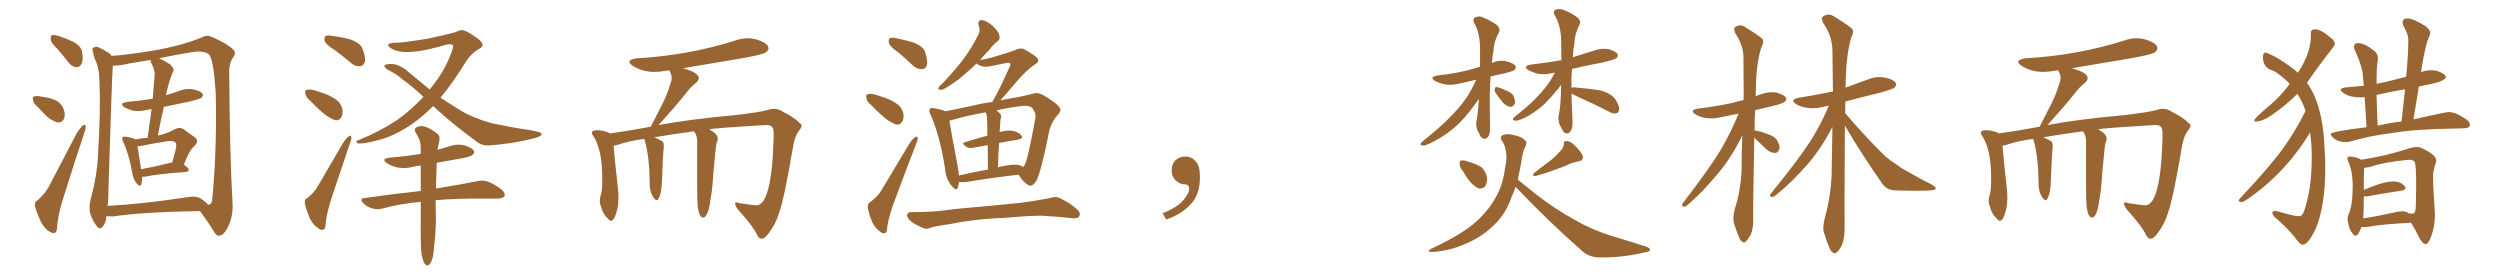 <svg xmlns="http://www.w3.org/2000/svg" xmlns:xlink="http://www.w3.org/1999/xlink" width="1350" height="150"><path fill="#996633" padding="10" d="M31.35 26.81L31.35 26.81Q27.54 23.14 27.39 21.39L27.39 21.39Q27.25 19.48 28.13 18.90L28.13 18.90Q29.15 18.75 31.49 19.34L31.49 19.34Q35.89 20.80 39.84 22.71L39.84 22.71Q43.65 24.90 44.24 27.54L44.24 27.54Q45.12 32.23 44.09 34.42L44.09 34.42Q42.92 36.33 41.46 36.33L41.46 36.33Q38.96 36.18 37.06 33.84L37.06 33.84Q34.13 30.03 31.35 26.81ZM20.51 57.86L20.51 57.86Q18.02 55.96 17.87 54.20L17.87 54.20Q17.29 52.29 18.31 52.15L18.31 52.15Q19.78 51.56 22.12 52.15L22.12 52.15Q23.58 52.44 24.90 52.59L24.90 52.59Q28.27 53.17 30.91 54.64L30.91 54.64Q33.69 56.40 34.72 59.91L34.72 59.91Q35.30 62.55 34.42 64.45L34.42 64.45Q33.11 66.50 30.91 66.06L30.91 66.06Q29.00 65.48 26.66 64.01L26.66 64.01Q24.46 62.26 20.51 57.86ZM20.21 108.25L20.21 108.25Q24.46 104.44 26.37 100.78L26.37 100.78Q33.54 87.16 41.60 71.63L41.60 71.63Q43.21 69.14 44.68 67.82L44.68 67.82Q46.14 66.80 46.29 68.26L46.29 68.26Q46.44 69.29 45.56 71.63L45.56 71.63Q40.43 87.01 35.01 104.30L35.01 104.30Q31.49 114.84 30.91 121.58L30.91 121.58Q30.76 125.54 29.74 125.68L29.74 125.68Q28.13 126.12 27.10 125.24L27.10 125.24Q24.32 123.93 22.12 119.82L22.12 119.82Q19.92 115.14 18.90 111.47L18.90 111.47Q18.46 108.84 20.21 108.25ZM57.42 116.75L57.42 116.75Q57.42 119.97 55.52 122.31L55.52 122.31Q53.76 124.37 52.29 122.17L52.29 122.17Q50.10 119.53 48.78 115.43L48.78 115.43Q47.75 111.62 49.22 106.64L49.22 106.64Q52.44 94.48 52.88 84.38L52.88 84.38Q54.35 59.91 53.76 45.85L53.76 45.85Q53.76 36.91 51.42 32.37L51.42 32.37Q50.68 30.47 50.24 28.27L50.24 28.27Q49.51 26.22 50.54 25.63L50.54 25.63Q52.29 24.90 53.76 25.78L53.76 25.78Q55.96 26.81 57.42 27.83L57.42 27.83Q59.62 28.86 60.21 30.18L60.21 30.18Q67.68 29.74 82.32 27.39L82.32 27.39Q98.58 24.61 109.28 20.07L109.28 20.07Q111.62 18.60 114.70 20.07L114.70 20.07Q123.05 23.73 126.12 26.95L126.12 26.95Q127.59 28.42 126.12 30.62L126.12 30.62Q123.63 34.13 123.78 39.11L123.78 39.11Q124.07 84.52 125.54 108.84L125.54 108.84Q126.12 116.16 123.34 122.02L123.34 122.02Q121.00 127.15 118.36 127.29L118.36 127.29Q116.75 127.44 115.28 124.66L115.28 124.66Q112.06 119.38 107.96 113.96L107.96 113.96Q76.17 114.55 61.08 116.89L61.08 116.89Q59.18 116.89 57.42 116.75ZM108.69 107.37L108.69 107.37Q111.18 109.13 112.21 110.45L112.21 110.45Q113.96 110.74 114.55 108.40L114.55 108.40Q115.14 102.83 116.02 89.06L116.02 89.06Q117.04 66.50 116.46 49.66L116.46 49.66Q115.28 32.08 112.94 29.44L112.94 29.44Q110.01 27.10 103.71 28.13L103.71 28.13Q94.78 29.59 85.84 31.49L85.84 31.49Q88.48 32.52 91.99 34.86L91.99 34.86Q94.19 37.06 93.60 38.38L93.60 38.38Q92.87 39.70 92.29 41.60L92.29 41.60Q91.55 43.65 90.67 46.88L90.67 46.88Q90.09 49.07 89.65 51.42L89.65 51.42Q93.60 50.24 97.27 48.93L97.27 48.93Q101.07 47.46 104.74 48.34L104.74 48.34Q108.40 49.22 109.42 50.68L109.42 50.68Q109.86 51.71 108.84 52.73L108.84 52.73Q107.96 53.47 102.54 54.79L102.54 54.79Q95.21 56.25 88.48 57.71L88.48 57.71Q86.72 65.19 85.25 73.24L85.25 73.24Q90.38 72.07 94.48 69.73L94.48 69.73Q96.97 68.41 99.32 69.87L99.32 69.87Q102.69 72.51 105.03 73.97L105.03 73.97Q107.96 76.03 104.74 79.10L104.74 79.10Q102.10 81.30 99.32 88.92L99.32 88.92Q101.95 90.82 101.95 91.70L101.95 91.70Q101.81 92.72 100.34 92.87L100.34 92.87Q85.40 93.90 78.66 95.36L78.66 95.36Q77.64 95.51 76.76 95.51L76.76 95.51Q76.76 98.14 76.32 99.61L76.32 99.61Q75.59 101.22 73.68 98.88L73.68 98.88Q71.92 96.83 71.48 93.60L71.48 93.60Q69.58 82.91 66.50 76.61L66.50 76.61Q65.63 74.71 66.21 74.12L66.21 74.12Q66.65 73.68 68.12 73.83L68.12 73.83Q71.78 74.41 73.24 75.29L73.24 75.29Q76.61 74.56 79.69 74.41L79.69 74.41Q80.86 66.06 81.88 58.89L81.88 58.89Q80.42 59.18 79.39 59.33L79.39 59.33Q75.59 60.35 71.92 59.77L71.92 59.77Q69.14 59.03 67.24 58.01L67.24 58.01Q64.01 55.66 68.55 55.08L68.55 55.08Q75.88 54.35 82.47 53.32L82.47 53.32Q83.06 46.58 83.50 40.28L83.50 40.28Q83.64 37.79 81.74 34.13L81.74 34.13Q81.15 32.96 81.30 32.37L81.30 32.37Q75.59 33.25 69.73 34.28L69.73 34.28Q64.16 35.60 60.94 35.45L60.94 35.45Q60.94 35.45 60.94 35.60L60.94 35.60Q60.50 39.55 58.59 101.22L58.59 101.22Q58.59 107.08 58.15 111.18L58.15 111.18Q77.20 110.16 101.07 106.49L101.07 106.49Q106.05 105.62 108.69 107.37ZM92.14 87.89L92.14 87.89L92.14 87.89Q92.43 87.74 93.02 87.74L93.02 87.74Q93.90 84.23 94.78 81.15L94.78 81.15Q95.51 77.78 94.92 77.20L94.92 77.20Q94.04 75.73 89.94 76.32L89.94 76.32Q84.08 77.20 76.90 78.66L76.90 78.66Q75.29 78.96 74.27 78.96L74.27 78.96Q74.71 82.18 76.17 91.41L76.17 91.41Q83.20 90.09 92.14 87.89ZM180.62 26.95L180.62 26.95Q175.93 24.02 175.34 22.12L175.34 22.12Q174.90 20.07 175.78 19.48L175.78 19.48Q176.66 18.90 179.30 19.34L179.30 19.34Q184.72 20.07 189.55 21.39L189.55 21.39Q194.68 23.44 195.70 26.22L195.70 26.22Q197.61 31.05 197.02 33.40L197.02 33.40Q196.29 35.60 194.53 35.74L194.53 35.74Q192.04 36.04 189.70 34.13L189.70 34.13Q185.01 30.18 180.62 26.95ZM167.58 54.49L167.58 54.49Q165.09 52.44 164.94 50.68L164.94 50.68Q164.50 48.78 165.38 48.63L165.38 48.63Q166.70 48.05 169.34 48.63L169.34 48.63Q171.09 49.22 173.00 49.80L173.00 49.80Q177.54 51.12 181.05 53.47L181.05 53.47Q183.84 55.22 184.86 58.74L184.86 58.74Q185.30 61.23 184.42 63.13L184.42 63.13Q183.11 65.33 180.91 64.89L180.91 64.89Q179.00 64.16 176.66 62.70L176.66 62.70Q173.29 60.35 167.58 54.49ZM165.97 106.93L165.97 106.93Q169.92 103.71 171.39 100.93L171.39 100.93Q177.98 89.79 185.16 77.34L185.16 77.34Q186.77 74.71 188.23 73.68L188.23 73.68Q189.55 72.66 189.70 74.12L189.70 74.12Q189.99 75 188.96 77.34L188.96 77.34Q184.57 90.38 179.59 105.32L179.59 105.32Q176.51 114.26 175.93 120.12L175.93 120.12Q175.78 123.78 174.76 123.93L174.76 123.93Q173.29 124.51 172.27 123.49L172.27 123.49Q169.63 122.17 167.43 118.21L167.43 118.21Q165.53 113.67 164.65 110.01L164.65 110.01Q164.21 107.52 165.97 106.93ZM233.94 57.28L233.94 57.28Q226.32 64.89 218.70 69.43L218.70 69.43Q211.67 73.68 205.08 75.44L205.08 75.44Q197.17 77.64 193.65 77.49L193.65 77.49Q192.63 77.34 192.48 76.76L192.48 76.76Q192.33 76.03 193.80 75.59L193.80 75.59Q205.37 70.90 214.75 64.60L214.75 64.60Q222.36 59.03 228.66 52.29L228.66 52.29Q222.66 46.58 217.38 42.92L217.38 42.92Q214.16 39.99 209.62 37.79L209.62 37.79Q207.42 36.47 207.57 35.45L207.57 35.45Q208.01 34.72 210.35 34.57L210.35 34.57Q215.19 34.13 220.90 39.11L220.90 39.11Q226.61 43.95 232.03 48.34L232.03 48.34Q232.76 47.31 233.64 46.29L233.64 46.29Q239.21 39.26 242.29 32.08L242.29 32.08Q245.36 24.90 244.48 24.32L244.48 24.32Q243.31 23.44 240.23 24.32L240.23 24.32Q225 28.86 216.94 27.98L216.94 27.98Q212.55 27.39 210.35 25.49L210.35 25.49Q209.47 24.76 209.62 24.17L209.62 24.17Q209.91 23.00 215.33 23.00L215.33 23.00Q218.70 22.85 230.71 20.95L230.71 20.95Q241.70 18.60 246.09 17.29L246.09 17.29Q248.00 16.26 249.46 16.26L249.46 16.26Q251.51 16.26 256.49 19.78L256.49 19.78Q260.60 22.41 260.60 24.32L260.60 24.32Q260.45 25.63 258.25 26.66L258.25 26.66Q254.44 29.00 251.81 32.96L251.81 32.96Q244.63 44.68 237.89 52.73L237.89 52.73Q243.16 56.25 248.44 59.47L248.44 59.47Q254.74 63.43 265.28 66.50L265.28 66.50Q269.82 67.38 277.29 68.85L277.29 68.85Q282.28 69.73 286.67 70.31L286.67 70.31Q292.24 71.48 292.38 72.07L292.38 72.07Q293.12 73.54 287.70 74.85L287.70 74.85Q277.44 77.49 264.55 78.52L264.55 78.52Q260.16 78.81 257.37 76.46L257.37 76.46Q245.51 67.82 236.13 59.33L236.13 59.33Q234.96 58.15 233.94 57.28ZM235.25 108.11L235.25 108.11L235.25 108.11Q235.25 114.40 235.40 117.48L235.40 117.48Q235.40 125.39 234.38 133.45L234.38 133.45Q234.08 138.28 233.20 140.48L233.20 140.48Q232.32 142.68 231.30 143.26L231.30 143.26Q230.27 143.55 229.39 142.53L229.39 142.53Q228.52 141.21 227.64 137.55L227.64 137.55Q227.05 132.57 227.20 117.92L227.20 117.92Q227.20 113.09 227.20 108.98L227.20 108.98Q216.06 110.01 206.25 112.65L206.25 112.65Q203.91 113.38 200.83 112.50L200.83 112.50Q198.05 111.62 196.14 109.72L196.14 109.72Q193.80 107.08 197.02 106.93L197.02 106.93Q213.13 104.59 227.20 103.13L227.20 103.13Q227.20 95.65 227.20 89.36L227.20 89.36Q224.85 89.65 222.95 90.09L222.95 90.09Q218.41 91.26 214.45 90.38L214.45 90.38Q211.23 89.65 209.03 88.18L209.03 88.18Q205.37 85.69 210.64 85.11L210.64 85.11Q219.58 84.38 227.20 83.06L227.20 83.06Q227.20 81.01 227.20 79.54L227.20 79.54Q227.05 75.88 225.59 73.54L225.59 73.54Q225 72.51 224.41 71.48L224.41 71.48Q223.39 69.87 224.71 68.85L224.71 68.85Q227.05 67.68 228.81 68.26L228.81 68.26Q231.15 68.55 235.69 71.78L235.69 71.78Q237.74 73.10 237.30 75.73L237.30 75.73Q236.87 77.64 236.43 79.98L236.43 79.98Q236.28 80.27 236.28 80.86L236.28 80.86Q239.21 79.98 242.29 79.10L242.29 79.10Q246.68 77.49 250.78 78.52L250.78 78.52Q254.88 79.69 255.91 81.45L255.91 81.45Q256.49 82.62 255.18 83.64L255.18 83.64Q254.15 84.67 248.29 85.69L248.29 85.69Q241.70 86.87 235.84 87.89L235.84 87.89Q235.55 95.65 235.40 101.81L235.40 101.81Q249.02 99.61 257.52 97.85L257.52 97.85Q260.45 97.12 263.23 98.00L263.23 98.00Q266.60 99.17 270.70 102.25L270.70 102.25Q273.19 104.30 272.31 106.05L272.31 106.05Q271.44 107.23 268.65 107.23L268.65 107.23Q266.16 107.23 263.09 107.23L263.09 107.23Q246.39 107.08 235.25 108.11ZM411.33 128.91L411.33 128.91L411.18 128.91Q409.86 128.91 408.84 126.86L408.84 126.86Q406.93 122.46 398.44 113.09L398.44 113.09Q396.97 111.04 396.97 110.01L396.97 110.01Q396.97 109.28 397.71 109.28L397.71 109.28Q398.29 109.28 399.32 109.72L399.32 109.72L406.79 110.74L408.40 110.89Q416.75 110.89 417.77 74.41L417.77 74.41L417.77 72.51Q417.77 69.43 417.04 68.70L417.04 68.70Q416.31 67.53 413.96 67.53L413.96 67.53L413.53 67.53Q383.64 69.29 383.06 69.87L383.06 69.87Q387.60 72.36 387.60 74.85L387.60 74.85L387.45 75.88Q386.72 77.49 386.43 80.71L386.43 80.71Q384.96 95.36 384.81 99.02L384.81 99.02Q384.52 103.42 383.64 107.81L383.64 107.81Q382.47 117.48 379.54 117.48L379.54 117.48Q377.64 117.48 376.76 111.62L376.76 111.62Q376.46 108.54 376.46 99.61L376.46 99.61L376.46 76.03Q376.46 73.24 374.85 71.04L374.85 71.04L374.85 70.90Q364.89 72.22 353.32 74.12L353.32 74.12Q356.69 75.59 358.01 76.61L358.01 76.61Q358.45 77.49 358.45 78.81L358.45 78.81L358.45 79.54Q358.01 82.76 357.42 98.73L357.42 98.73Q357.13 104.59 355.66 107.23L355.66 107.23Q355.22 108.11 354.64 108.11L354.64 108.11Q353.61 108.11 352.22 105.54Q350.83 102.98 350.83 99.32L350.83 99.32L350.83 98.58Q350.68 84.96 348.34 76.46L348.34 76.46L347.90 75Q339.40 76.17 334.42 77.93L334.42 77.93Q332.81 78.52 331.35 78.66L331.35 78.66Q331.79 84.67 333.69 101.81L333.69 101.81Q333.98 104.44 333.98 106.64L333.98 106.64Q333.98 110.01 333.40 112.65L333.40 112.65Q331.93 119.24 329.88 119.24L329.88 119.24Q329.15 119.24 328.27 118.07L328.27 118.07Q325.63 115.72 324.61 111.77L324.61 111.77Q323.88 110.16 323.88 108.40L323.88 108.40Q323.88 107.37 324.17 106.20L324.17 106.20Q325.20 103.27 325.20 98.58L325.20 98.58L325.20 95.80Q325.20 80.27 320.07 72.95L320.07 72.95Q319.63 72.36 319.63 71.78L319.63 71.78Q319.63 70.31 322.41 70.31L322.41 70.31Q324.76 70.31 327.98 71.34L327.98 71.34Q328.71 71.48 329.30 72.07L329.30 72.07Q339.84 70.61 351.42 68.41L351.42 68.41L357.86 55.81Q360.21 51.12 361.96 45.41L361.96 45.41Q362.70 43.65 362.70 42.04L362.70 42.04Q362.70 40.58 362.11 39.48Q361.52 38.38 361.52 37.94L361.52 37.94L359.33 38.23Q356.25 38.82 353.32 38.82L353.32 38.82Q346.88 38.82 341.75 35.60L341.75 35.60Q339.84 34.28 339.84 33.40L339.84 33.40Q339.84 32.08 343.80 31.49L343.80 31.49Q371.92 29.88 397.27 21.83L397.27 21.83Q400.49 20.65 403.86 20.65L403.86 20.65Q406.05 20.65 408.25 21.24L408.25 21.24Q414.99 23.29 414.99 26.07L414.99 26.07Q414.99 27.10 413.67 28.20Q412.35 29.30 402.25 31.20L402.25 31.20L368.41 36.91L368.99 36.91Q377.34 39.26 377.34 42.19L377.34 42.19Q377.34 43.51 375.73 44.82L375.73 44.82Q372.51 47.46 370.17 50.68L370.17 50.68Q364.89 57.28 355.66 67.53L355.66 67.53Q371.92 64.45 396.09 62.26L396.09 62.26Q409.57 60.79 414.84 59.33L414.84 59.33Q416.46 58.74 417.92 58.74L417.92 58.74Q420.56 58.74 423.05 60.50L423.05 60.50Q429.49 63.72 431.84 66.50L431.84 66.50Q432.86 66.94 432.86 67.82L432.86 67.82Q432.86 68.99 431.10 71.04L431.10 71.04Q429.20 73.83 428.32 78.81L428.32 78.81Q423.49 107.37 420.70 114.99L420.70 114.99Q418.95 120.85 415.28 125.68L415.28 125.68Q413.23 128.76 411.33 128.91ZM485.01 28.27L485.01 28.27Q480.62 25.20 480.03 23.29L480.03 23.29Q479.59 21.24 480.47 20.65L480.47 20.65Q481.35 20.07 483.98 20.65L483.98 20.65Q489.26 21.68 493.80 23.14L493.80 23.14Q498.49 25.20 499.51 27.98L499.51 27.98Q501.12 32.81 500.54 35.16L500.54 35.16Q499.80 37.21 498.05 37.35L498.05 37.35Q495.56 37.50 493.21 35.60L493.21 35.60Q488.96 31.49 485.01 28.27ZM470.51 56.84L470.51 56.84Q468.02 54.79 467.87 53.03L467.87 53.03Q467.43 51.12 468.31 50.98L468.31 50.98Q469.63 50.39 472.27 50.98L472.27 50.98Q474.02 51.56 475.93 52.15L475.93 52.15Q480.47 53.47 483.98 55.81L483.98 55.81Q486.77 57.57 487.79 61.08L487.79 61.08Q488.23 63.57 487.35 65.48L487.35 65.48Q486.04 67.68 483.84 67.24L483.84 67.24Q481.93 66.50 479.59 65.04L479.59 65.04Q476.22 62.70 470.51 56.84ZM469.92 109.13L469.92 109.13Q474.02 106.05 475.93 102.83L475.93 102.83Q482.96 90.97 491.02 77.64L491.02 77.64Q492.63 75.15 494.09 74.12L494.09 74.12Q495.41 73.24 495.56 74.71L495.56 74.71Q495.70 75.44 494.68 77.78L494.68 77.78Q489.40 91.41 483.69 106.79L483.69 106.79Q480.18 115.87 479.15 122.17L479.15 122.17Q479.00 125.68 477.98 125.83L477.98 125.83Q476.51 126.27 475.49 125.24L475.49 125.24Q473.00 123.78 471.09 120.12L471.09 120.12Q469.19 115.72 468.60 112.21L468.60 112.21Q468.46 109.72 469.92 109.13ZM517.82 98.29L517.82 98.29Q517.68 99.90 517.24 101.22L517.24 101.22Q516.50 103.56 513.87 100.34L513.87 100.34Q510.79 96.68 510.35 91.26L510.35 91.26Q507.57 73.24 502.59 62.11L502.59 62.11Q501.27 59.77 502.29 58.74L502.29 58.74Q502.73 58.01 504.49 58.45L504.49 58.45Q508.74 59.18 510.50 60.06L510.50 60.06Q517.53 58.74 525.59 56.98L525.59 56.98Q530.86 55.66 535.84 55.08L535.84 55.08Q536.13 54.35 536.72 53.47L536.72 53.47Q539.94 47.90 545.21 36.04L545.21 36.04Q545.95 34.57 545.36 34.13L545.36 34.13Q544.92 33.84 543.60 33.98L543.60 33.98Q533.50 36.18 532.03 36.04L532.03 36.04Q528.81 35.74 527.34 34.28L527.34 34.28Q524.71 36.91 522.36 38.82L522.36 38.82Q517.24 43.51 513.28 45.85L513.28 45.85Q509.62 48.49 508.15 48.49L508.15 48.49Q506.25 48.63 506.84 47.31L506.84 47.31Q507.28 46.29 508.74 45.26L508.74 45.26Q515.19 38.53 520.02 32.23L520.02 32.23Q524.85 25.78 528.37 18.60L528.37 18.60Q529.54 16.55 528.52 13.92L528.52 13.92Q527.64 10.84 530.27 10.84L530.27 10.84Q532.76 11.13 535.99 13.92L535.99 13.92Q539.50 17.29 539.65 19.19L539.65 19.19Q540.23 20.95 538.77 22.27L538.77 22.27Q536.57 23.73 533.94 27.25L533.94 27.25Q531.15 30.03 529.25 32.37L529.25 32.37Q533.06 31.79 536.13 30.91L536.13 30.91Q546.83 27.69 548.14 27.10L548.14 27.10Q550.34 25.78 552.69 26.37L552.69 26.37Q557.96 29.30 559.86 31.05L559.86 31.05Q561.77 33.11 559.13 34.57L559.13 34.57Q553.56 38.38 547.85 45.41L547.85 45.41Q543.02 51.12 540.23 54.20L540.23 54.20Q542.87 53.61 545.65 53.17L545.65 53.17Q552.54 52.00 557.52 50.68L557.52 50.68Q559.86 49.66 562.94 51.12L562.94 51.12Q569.53 54.93 571.88 57.57L571.88 57.57Q573.49 59.62 571.58 61.52L571.58 61.52Q568.07 65.48 566.75 70.02L566.75 70.02L566.75 70.02Q562.06 93.60 559.42 98.00L559.42 98.00Q557.08 101.07 555.62 100.05L555.62 100.05Q552.83 98.88 550.05 94.34L550.05 94.34Q537.74 95.65 521.78 98.29L521.78 98.29Q519.58 98.44 517.82 98.29ZM549.76 89.06L549.76 89.06Q551.51 89.36 552.54 90.23L552.54 90.23Q552.98 89.50 553.42 88.92L553.42 88.92Q555.18 85.55 559.13 63.57L559.13 63.57Q559.57 61.08 557.37 58.30L557.37 58.30Q555.62 56.54 550.34 57.42L550.34 57.42Q543.46 58.30 538.04 59.62L538.04 59.62Q538.92 60.21 539.94 61.23L539.94 61.23Q541.11 62.40 540.23 64.60L540.23 64.60Q540.23 65.92 540.09 67.38L540.09 67.38Q539.94 69.43 539.79 71.34L539.79 71.34Q543.75 70.17 546.53 70.61L546.53 70.61Q550.05 71.19 551.51 73.10L551.51 73.10Q552.83 74.85 549.61 75.44L549.61 75.44Q544.78 76.17 539.50 77.20L539.50 77.20Q539.06 83.35 538.92 90.38L538.92 90.38Q539.94 89.94 541.26 89.79L541.26 89.79Q546.68 88.62 549.76 89.06ZM517.82 94.78L517.82 94.78Q525 93.02 533.50 91.55L533.50 91.55Q533.35 83.79 533.35 78.37L533.35 78.37Q529.54 79.10 526.03 79.69L526.03 79.69Q523.24 80.27 521.78 79.25L521.78 79.25Q518.85 77.34 521.19 76.76L521.19 76.76Q526.90 75 533.20 73.24L533.20 73.24Q533.06 66.65 533.06 65.33L533.06 65.33Q533.06 62.55 532.47 61.08L532.47 61.08Q532.32 60.79 532.18 60.64L532.18 60.64Q520.90 62.70 513.28 65.04L513.28 65.04Q512.84 65.04 512.70 65.19L512.70 65.19Q513.57 71.19 517.09 89.36L517.09 89.36Q517.68 92.43 517.82 94.78ZM536.43 117.92L536.43 117.92L536.43 117.92Q523.54 118.80 512.99 121.00L512.99 121.00Q504.93 122.17 503.17 122.75L503.17 122.75Q500.54 123.93 499.07 123.34L499.07 123.34Q494.68 121.58 492.33 119.82L492.33 119.82Q489.70 117.77 489.84 116.02L489.84 116.02Q490.14 114.55 492.04 114.55L492.04 114.55Q503.17 114.55 510.79 113.53L510.79 113.53Q517.82 112.50 531.15 111.47L531.15 111.47Q537.89 110.89 550.78 109.57L550.78 109.57Q558.69 108.54 566.31 107.08L566.31 107.08Q569.97 105.91 571.88 106.79L571.88 106.79Q578.03 109.57 582.13 113.53L582.13 113.53Q583.74 115.14 582.71 117.04L582.71 117.04Q581.69 118.21 578.47 117.77L578.47 117.77Q572.75 117.04 562.06 116.46L562.06 116.46Q554.15 116.60 547.85 117.19L547.85 117.19Q542.29 117.77 536.43 117.92ZM647.75 91.99L647.75 91.99L647.75 91.99Q648.93 103.27 643.65 109.57L643.65 109.57Q638.09 115.87 629.74 118.51L629.74 118.51L627.83 115.14Q636.47 111.77 639.70 107.23L639.70 107.23Q642.19 103.86 642.19 101.95L642.19 101.95Q642.04 99.61 640.14 99.61L640.14 99.61Q637.06 99.61 634.72 97.27L634.72 97.27Q632.67 95.21 632.67 91.99L632.67 91.99Q632.81 88.48 634.72 86.57L634.72 86.57Q636.91 84.52 640.14 84.52L640.14 84.52Q642.92 84.52 644.82 86.28L644.82 86.28Q647.31 88.33 647.75 91.99ZM797.17 43.07L797.17 43.07Q792.48 44.09 788.09 45.12L788.09 45.12Q783.98 46.14 780.03 45.56L780.03 45.56Q776.95 44.82 775.05 43.80L775.05 43.80Q771.39 41.60 776.37 40.72L776.37 40.72Q785.01 39.84 792.63 37.94L792.63 37.94Q796.00 36.91 799.22 36.04L799.22 36.04Q799.22 31.93 799.22 27.83L799.22 27.83Q799.51 18.16 795.85 12.01L795.85 12.01Q795.12 9.81 797.02 9.23L797.02 9.23Q799.07 8.35 801.42 9.67L801.42 9.67Q805.52 11.28 808.74 13.92L808.74 13.92Q810.35 15.97 809.47 17.29L809.47 17.29Q806.54 22.85 806.54 27.25L806.54 27.25Q805.81 30.47 805.66 33.98L805.66 33.98Q809.47 32.23 813.57 33.11L813.57 33.11Q817.38 34.13 818.41 35.60L818.41 35.60Q818.85 36.77 817.82 37.79L817.82 37.79Q816.94 38.53 811.52 39.84L811.52 39.84Q808.01 40.43 804.93 41.31L804.93 41.31Q804.35 49.51 804.49 58.30L804.49 58.30Q804.64 63.43 804.64 68.85L804.64 68.85Q804.79 73.10 802.88 74.56L802.88 74.56Q800.83 75.73 799.37 73.39L799.37 73.39Q798.63 71.78 797.75 70.31L797.75 70.31Q797.02 67.82 797.17 65.92L797.17 65.92Q798.05 61.96 798.63 53.47L798.63 53.47Q798.34 53.61 798.19 54.05L798.19 54.05Q792.48 61.96 788.82 65.63L788.82 65.63Q784.57 70.02 779.59 73.24L779.59 73.24Q774.76 76.46 770.21 78.22L770.21 78.22Q768.60 78.96 767.58 78.37L767.58 78.37Q766.41 78.08 767.87 76.61L767.87 76.61Q778.86 67.82 782.96 63.28L782.96 63.28Q787.21 59.18 790.87 54.20L790.87 54.20Q794.09 49.80 797.17 43.07ZM807.71 50.24L807.71 50.24Q806.98 49.22 807.13 48.19L807.13 48.19Q807.28 46.88 808.30 47.02L808.30 47.02Q810.06 47.31 813.72 49.07L813.72 49.07Q816.21 49.95 817.24 51.71L817.24 51.71Q818.26 54.20 818.12 55.66L818.12 55.66Q817.09 57.86 815.63 57.71L815.63 57.71Q813.57 57.42 811.67 55.52L811.67 55.52Q809.62 53.03 807.71 50.24ZM848.58 50.54L848.58 50.54Q848.58 52.73 848.73 55.08L848.73 55.08Q849.02 60.35 849.17 65.77L849.17 65.77Q849.32 69.87 847.41 71.63L847.41 71.63Q845.36 72.80 843.90 70.61L843.90 70.61Q843.16 68.85 842.29 67.53L842.29 67.53Q841.41 65.19 841.55 62.99L841.55 62.99Q842.87 57.86 843.02 45.85L843.02 45.85Q842.29 46.58 841.70 47.61L841.70 47.61Q837.01 53.17 834.23 55.96L834.23 55.96Q830.86 59.03 827.20 61.38L827.20 61.38Q823.54 63.87 820.02 64.89L820.02 64.89Q818.41 65.48 817.38 64.89L817.38 64.89Q816.36 64.60 817.82 63.13L817.82 63.13Q826.17 56.54 829.39 53.03L829.39 53.03Q832.62 49.80 835.40 46.14L835.40 46.14Q837.45 43.36 839.65 39.26L839.65 39.26Q838.92 39.26 838.48 39.40L838.48 39.40Q834.38 40.43 830.42 39.84L830.42 39.84Q827.34 38.96 825.44 37.94L825.44 37.94Q821.92 35.74 826.76 34.86L826.76 34.86Q835.55 33.84 843.16 32.52L843.16 32.52Q843.02 28.56 843.02 24.17L843.02 24.17Q843.31 14.21 839.36 7.91L839.36 7.91Q838.48 5.71 840.38 5.13L840.38 5.13Q842.58 4.54 844.92 5.57L844.92 5.57Q849.02 7.18 852.25 9.81L852.25 9.81Q853.86 11.72 852.98 13.18L852.98 13.18Q850.20 18.75 850.20 23.29L850.20 23.29Q849.46 26.95 849.32 30.91L849.32 30.91Q855.18 29.15 860.60 27.39L860.60 27.39Q864.55 25.93 868.65 26.51L868.65 26.51Q872.46 27.69 873.49 29.15L873.49 29.15Q873.93 30.32 872.90 31.35L872.90 31.35Q871.88 32.23 865.58 33.69L865.58 33.69Q856.93 35.30 848.88 37.21L848.88 37.21Q848.44 42.04 848.58 47.31L848.58 47.31Q849.17 47.17 850.20 47.17L850.20 47.17Q857.37 47.75 864.11 48.78L864.11 48.78Q870.85 50.68 872.75 54.35L872.75 54.35Q874.51 57.42 874.37 59.18L874.37 59.18Q874.07 60.94 873.05 61.08L873.05 61.08Q871.44 61.67 869.53 60.64L869.53 60.64Q860.45 55.96 852.10 52.29L852.10 52.29Q849.61 51.12 848.58 50.54ZM790.28 92.87L790.28 92.87Q788.23 90.53 788.23 88.62L788.23 88.62Q787.94 86.87 788.96 86.72L788.96 86.72Q790.43 86.28 792.77 87.30L792.77 87.30Q794.09 87.60 795.12 88.04L795.12 88.04Q797.90 88.92 800.10 90.38L800.10 90.38Q802.44 92.58 803.03 96.24L803.03 96.24Q803.03 98.73 802.00 100.63L802.00 100.63Q800.39 102.25 798.19 101.66L798.19 101.66Q796.44 100.78 794.53 98.88L794.53 98.88Q792.63 96.97 790.28 92.87ZM841.99 82.18L841.99 82.18Q844.34 80.13 844.48 77.78L844.48 77.78Q844.34 76.03 846.09 76.17L846.09 76.17Q847.71 76.03 850.49 78.66L850.49 78.66Q853.27 81.30 854.59 83.94L854.59 83.94Q855.47 86.57 852.39 87.16L852.39 87.16Q848.88 87.74 846.09 89.21L846.09 89.21Q843.16 90.53 839.94 91.55L839.94 91.55Q835.99 93.16 829.25 95.07L829.25 95.07Q826.76 95.07 828.66 93.16L828.66 93.16Q832.76 90.09 836.43 87.30L836.43 87.30Q839.21 85.25 841.99 82.18ZM818.41 100.93L818.41 100.93L818.41 100.93Q817.38 103.86 816.06 106.93L816.06 106.93Q812.99 115.58 806.84 121.44L806.84 121.44Q800.83 127.44 792.92 130.96L792.92 130.96Q783.54 135.50 773.29 136.08L773.29 136.08Q770.21 135.94 772.56 134.47L772.56 134.47Q789.84 126.42 797.46 119.38L797.46 119.38Q804.05 113.38 808.15 105.76L808.15 105.76Q811.67 99.32 812.70 90.82L812.70 90.82Q814.01 85.40 813.13 81.45L813.13 81.45Q812.70 78.08 810.94 75.88L810.94 75.88Q809.77 73.83 811.52 72.95L811.52 72.95Q814.16 71.92 817.38 72.95L817.38 72.95Q821.48 73.68 823.39 75.59L823.39 75.59Q824.85 76.76 823.83 78.96L823.83 78.96Q822.36 81.01 821.48 87.74L821.48 87.74Q820.61 92.43 819.58 96.97L819.58 96.97Q822.80 99.46 829.98 105.32L829.98 105.32Q840.23 113.23 850.78 118.95L850.78 118.95Q859.28 123.93 870.41 127.44L870.41 127.44Q880.37 130.37 888.87 133.15L888.87 133.15Q891.21 134.03 891.06 135.06L891.06 135.06Q890.77 135.94 887.70 136.38L887.70 136.38Q875.98 139.16 864.40 139.01L864.40 139.01Q858.25 139.16 854.30 135.50L854.30 135.50Q835.69 119.09 818.41 100.93ZM947.31 74.27L947.31 74.27Q946.58 113.23 946.73 118.65L946.73 118.65Q946.88 123.05 945.41 126.71L945.41 126.71Q943.80 129.49 942.77 130.37L942.77 130.37Q941.75 131.54 940.87 130.52L940.87 130.52Q939.70 130.08 938.82 127.44L938.82 127.44Q937.35 124.07 936.47 120.85L936.47 120.85Q935.45 117.92 936.77 112.94L936.77 112.94Q939.84 103.27 940.43 92.72L940.43 92.72Q940.43 82.47 940.87 73.10L940.87 73.10Q935.01 84.96 928.27 93.02L928.27 93.02Q919.48 103.71 911.57 110.45L911.57 110.45Q910.25 111.62 909.38 111.62L909.38 111.62Q907.91 111.47 908.50 110.01L908.50 110.01Q923.44 90.67 929.74 79.98L929.74 79.98Q934.86 71.04 938.82 61.38L938.82 61.38Q933.98 62.26 929.44 63.28L929.44 63.28Q925.05 64.31 921.09 63.72L921.09 63.72Q917.87 63.13 915.67 61.82L915.67 61.82Q911.87 59.47 917.14 58.59L917.14 58.59Q927.25 57.42 935.74 55.52L935.74 55.52Q938.67 54.64 941.46 54.05L941.46 54.05Q941.46 52.88 941.60 52.00L941.60 52.00Q941.60 40.87 941.46 31.05L941.46 31.05Q941.46 24.46 936.91 17.72L936.91 17.72Q936.18 15.38 936.77 14.79L936.77 14.79Q939.84 12.45 943.07 15.09L943.07 15.09Q950.98 19.92 952.00 21.39L952.00 21.39Q952.44 23.29 951.12 25.49L951.12 25.49Q948.34 34.42 948.19 47.61L948.19 47.61Q948.05 49.80 948.05 52.00L948.05 52.00Q949.22 51.42 950.68 50.98L950.68 50.98Q954.79 49.37 959.18 49.95L959.18 49.95Q963.28 51.12 964.31 52.59L964.31 52.59Q965.04 53.91 963.72 54.93L963.72 54.93Q962.84 55.96 956.54 57.42L956.54 57.42Q951.86 58.45 947.75 59.47L947.75 59.47Q947.46 65.19 947.46 70.46L947.46 70.46Q949.80 70.61 954.79 72.51L954.79 72.51Q958.15 73.54 959.62 75.73L959.62 75.73Q961.08 78.37 960.94 80.13L960.94 80.13Q960.21 82.62 958.45 82.62L958.45 82.62Q956.10 82.47 953.76 80.57L953.76 80.57Q950.39 77.34 947.31 74.27ZM996.24 67.82L996.24 67.82L996.24 67.82Q995.95 117.04 996.09 123.63L996.09 123.63Q996.09 128.61 994.63 132.28L994.63 132.28Q993.02 135.50 991.99 136.08L991.99 136.08Q990.82 137.40 989.79 136.38L989.79 136.38Q988.62 135.94 987.60 133.15L987.60 133.15Q986.13 129.64 985.11 126.12L985.11 126.12Q983.94 123.05 985.40 117.77L985.40 117.77Q988.48 106.79 989.06 95.21L989.06 95.21Q989.36 81.45 989.50 68.55L989.50 68.55Q983.20 80.57 976.17 88.62L976.17 88.62Q967.09 99.02 959.03 105.32L959.03 105.32Q957.71 106.49 956.84 106.35L956.84 106.35Q955.22 106.20 956.10 104.74L956.10 104.74Q971.34 85.99 977.93 75.73L977.93 75.73Q983.50 66.80 987.60 56.98L987.60 56.98Q986.13 57.28 985.55 57.42L985.55 57.42Q980.71 58.89 976.17 58.30L976.17 58.30Q972.51 57.71 970.17 56.40L970.17 56.40Q965.92 53.76 971.63 52.73L971.63 52.73Q981.01 51.27 989.79 49.37L989.79 49.37Q989.65 37.21 989.50 26.95L989.50 26.95Q989.36 19.34 984.38 12.16L984.38 12.16Q983.35 9.67 984.23 9.08L984.23 9.08Q987.30 6.59 990.97 9.23L990.97 9.23Q999.46 14.50 1000.49 15.97L1000.49 15.97Q1000.93 18.02 999.61 20.36L999.61 20.36Q996.83 30.32 996.68 44.97L996.68 44.97Q996.53 46.29 996.53 47.31L996.53 47.31Q1002.39 45.26 1008.25 43.07L1008.25 43.07Q1012.94 41.02 1017.77 41.89L1017.77 41.89Q1022.31 42.77 1023.63 44.68L1023.63 44.68Q1024.37 45.85 1023.05 47.31L1023.05 47.31Q1021.88 48.19 1015.14 50.10L1015.14 50.10Q1005.47 52.44 996.53 54.79L996.53 54.79Q996.39 57.86 996.39 61.08L996.39 61.08Q1008.11 74.85 1018.36 84.67L1018.36 84.67Q1020.85 86.72 1023.63 88.48L1023.63 88.48Q1027.29 91.26 1028.76 91.85L1028.76 91.85Q1035.50 95.80 1043.55 99.90L1043.55 99.90Q1045.46 101.22 1045.31 101.81L1045.31 101.81Q1045.17 102.54 1043.70 102.69L1043.70 102.69Q1038.72 103.27 1023.63 102.83L1023.63 102.83Q1019.09 102.69 1016.75 99.61L1016.75 99.61Q1005.18 83.20 996.24 67.82ZM1161.33 128.91L1161.33 128.91L1161.18 128.91Q1159.86 128.91 1158.84 126.86L1158.84 126.86Q1156.93 122.46 1148.44 113.09L1148.44 113.09Q1146.97 111.04 1146.97 110.01L1146.97 110.01Q1146.97 109.28 1147.71 109.28L1147.71 109.28Q1148.29 109.28 1149.32 109.72L1149.32 109.72L1156.79 110.74L1158.40 110.89Q1166.75 110.89 1167.77 74.41L1167.77 74.41L1167.77 72.51Q1167.77 69.43 1167.04 68.70L1167.04 68.70Q1166.31 67.53 1163.96 67.53L1163.96 67.53L1163.53 67.53Q1133.64 69.29 1133.06 69.87L1133.06 69.87Q1137.60 72.36 1137.60 74.85L1137.60 74.85L1137.45 75.88Q1136.72 77.49 1136.43 80.71L1136.43 80.71Q1134.96 95.36 1134.81 99.02L1134.81 99.02Q1134.52 103.42 1133.64 107.81L1133.64 107.81Q1132.47 117.48 1129.54 117.48L1129.54 117.48Q1127.64 117.48 1126.76 111.62L1126.76 111.62Q1126.46 108.54 1126.46 99.61L1126.46 99.61L1126.46 76.03Q1126.46 73.24 1124.85 71.04L1124.85 71.04L1124.85 70.90Q1114.89 72.22 1103.32 74.12L1103.32 74.12Q1106.69 75.59 1108.01 76.61L1108.01 76.61Q1108.45 77.49 1108.45 78.81L1108.45 78.81L1108.45 79.54Q1108.01 82.76 1107.42 98.73L1107.42 98.73Q1107.13 104.59 1105.66 107.23L1105.66 107.23Q1105.22 108.11 1104.64 108.11L1104.64 108.11Q1103.61 108.11 1102.22 105.54Q1100.83 102.98 1100.83 99.32L1100.83 99.32L1100.83 98.58Q1100.68 84.96 1098.34 76.46L1098.34 76.46L1097.90 75Q1089.40 76.17 1084.42 77.93L1084.42 77.93Q1082.81 78.52 1081.35 78.66L1081.35 78.66Q1081.79 84.67 1083.69 101.81L1083.69 101.81Q1083.98 104.44 1083.98 106.64L1083.98 106.64Q1083.98 110.01 1083.40 112.65L1083.40 112.65Q1081.93 119.24 1079.88 119.24L1079.88 119.24Q1079.15 119.24 1078.27 118.07L1078.27 118.07Q1075.63 115.72 1074.61 111.77L1074.61 111.77Q1073.88 110.16 1073.88 108.40L1073.88 108.40Q1073.88 107.37 1074.17 106.20L1074.17 106.20Q1075.20 103.27 1075.20 98.58L1075.20 98.58L1075.20 95.80Q1075.20 80.27 1070.07 72.95L1070.07 72.95Q1069.63 72.36 1069.63 71.78L1069.63 71.78Q1069.63 70.31 1072.41 70.31L1072.41 70.31Q1074.76 70.31 1077.98 71.34L1077.98 71.34Q1078.71 71.48 1079.30 72.07L1079.30 72.07Q1089.84 70.61 1101.42 68.41L1101.42 68.41L1107.86 55.81Q1110.21 51.12 1111.96 45.41L1111.96 45.41Q1112.70 43.65 1112.70 42.04L1112.70 42.04Q1112.70 40.58 1112.11 39.48Q1111.52 38.38 1111.52 37.94L1111.52 37.94L1109.33 38.23Q1106.25 38.82 1103.32 38.82L1103.32 38.82Q1096.88 38.82 1091.75 35.60L1091.75 35.60Q1089.84 34.28 1089.84 33.40L1089.84 33.40Q1089.84 32.08 1093.80 31.49L1093.80 31.49Q1121.92 29.88 1147.27 21.83L1147.27 21.83Q1150.49 20.65 1153.86 20.65L1153.86 20.65Q1156.05 20.65 1158.25 21.24L1158.25 21.24Q1164.99 23.29 1164.99 26.07L1164.99 26.07Q1164.99 27.10 1163.67 28.20Q1162.35 29.30 1152.25 31.20L1152.25 31.20L1118.41 36.91L1118.99 36.91Q1127.34 39.26 1127.34 42.19L1127.34 42.19Q1127.34 43.51 1125.73 44.82L1125.73 44.82Q1122.51 47.46 1120.17 50.68L1120.17 50.68Q1114.89 57.28 1105.66 67.53L1105.66 67.53Q1121.92 64.45 1146.09 62.26L1146.09 62.26Q1159.57 60.79 1164.84 59.33L1164.84 59.33Q1166.46 58.74 1167.92 58.74L1167.92 58.74Q1170.56 58.74 1173.05 60.50L1173.05 60.50Q1179.49 63.72 1181.84 66.50L1181.84 66.50Q1182.86 66.94 1182.86 67.82L1182.86 67.82Q1182.86 68.99 1181.10 71.04L1181.10 71.04Q1179.20 73.83 1178.32 78.81L1178.32 78.81Q1173.49 107.37 1170.70 114.99L1170.70 114.99Q1168.95 120.85 1165.28 125.68L1165.28 125.68Q1163.23 128.76 1161.33 128.91ZM1243.51 132.13L1243.51 132.13Q1241.89 132.13 1239.11 128.03L1239.11 128.03Q1234.86 122.75 1228.13 117.04L1228.13 117.04Q1227.10 115.72 1227.10 114.84L1227.10 114.84Q1227.10 113.96 1228.27 113.96L1228.27 113.96Q1229.74 113.96 1232.52 114.84L1232.52 114.84Q1238.96 116.75 1241.60 116.75L1241.60 116.75Q1243.07 116.75 1244.09 114.40L1244.09 114.40Q1248.34 102.39 1248.34 84.96L1248.34 84.96Q1248.34 80.57 1248.05 76.61L1248.05 76.61Q1247.61 73.83 1247.46 71.48L1247.46 71.48Q1247.17 71.78 1247.02 72.22L1247.02 72.22Q1233.54 94.19 1212.60 108.25L1212.60 108.25Q1211.13 109.13 1210.40 109.13L1210.40 109.13Q1208.94 109.13 1208.94 108.25L1208.94 108.25Q1208.94 107.96 1209.38 107.37L1209.38 107.37Q1225.63 90.09 1232.59 80.49Q1239.55 70.90 1244.97 59.91L1244.97 59.91Q1243.65 55.52 1240.58 50.68L1240.58 50.68Q1234.42 56.84 1226.81 62.11L1226.81 62.11Q1221.68 65.63 1218.02 65.63L1218.02 65.63Q1217.29 65.63 1217.29 65.04L1217.29 65.04Q1217.29 63.87 1226.07 56.54L1226.07 56.54Q1231.93 51.56 1236.47 45.26L1236.47 45.26Q1235.16 43.80 1233.84 42.77L1233.84 42.77Q1229.30 38.82 1226.95 37.94L1226.95 37.94Q1224.17 37.35 1222.71 34.57L1222.71 34.57Q1221.97 32.67 1221.97 31.05L1221.97 31.05Q1221.97 28.42 1223.29 28.42L1223.29 28.42Q1223.88 28.42 1224.76 28.86L1224.76 28.86Q1230.03 30.91 1237.65 36.62L1237.65 36.62Q1239.40 37.79 1240.87 39.26L1240.87 39.26Q1247.90 28.71 1247.90 19.04L1247.90 19.04L1247.90 17.72Q1247.90 15.82 1250.24 15.82L1250.24 15.82Q1253.47 15.82 1259.62 21.24L1259.62 21.24Q1260.79 22.56 1260.79 23.58L1260.79 23.58Q1260.79 24.61 1259.91 25.49L1259.91 25.49Q1250.83 37.21 1245.70 44.82L1245.70 44.82L1245.85 44.82Q1254.20 56.40 1255.22 79.10L1255.22 79.10Q1255.66 84.96 1255.66 90.38L1255.66 90.38Q1255.66 111.18 1250.54 123.34L1250.54 123.34Q1246.44 132.13 1243.51 132.13ZM1266.65 76.76L1266.65 76.76Q1262.26 76.76 1259.47 73.97L1259.47 73.97Q1258.59 73.10 1258.59 72.36L1258.59 72.36Q1258.59 71.04 1277.93 68.70L1277.93 68.70L1276.90 52.44L1274.71 52.59Q1268.85 52.59 1265.48 50.24L1265.48 50.24Q1264.01 49.22 1264.01 48.49L1264.01 48.49Q1264.01 47.46 1266.94 47.17L1266.94 47.17L1276.46 46.29Q1275.88 41.02 1275.73 38.67L1275.73 38.67Q1274.27 32.52 1271.48 26.81L1271.48 26.81Q1271.19 25.93 1271.19 25.20L1271.19 25.20Q1271.19 23.29 1273.39 23.29L1273.39 23.29Q1277.05 23.29 1282.32 27.69L1282.32 27.69Q1284.08 29.15 1284.08 31.49L1284.08 31.49L1283.94 32.81Q1283.35 35.89 1283.35 45.26L1283.35 45.26L1289.50 43.95L1299.32 41.46Q1300.49 29.59 1300.49 21.53L1300.49 21.53Q1300.49 18.46 1297.85 13.92L1297.85 13.92Q1297.41 12.89 1297.41 12.16L1297.41 12.16Q1297.41 9.96 1300.05 9.96L1300.05 9.96Q1303.27 9.96 1310.16 14.36L1310.16 14.36Q1312.35 16.41 1312.35 17.72L1312.35 17.72Q1312.35 18.75 1310.60 22.71L1310.60 22.71Q1308.40 31.05 1307.37 38.96L1307.37 38.96L1307.67 38.82Q1310.16 37.94 1312.65 37.94L1312.65 37.94Q1314.26 37.94 1315.72 38.23L1315.72 38.23Q1320.70 39.84 1320.70 41.60L1320.70 41.60Q1320.70 43.80 1311.18 45.70L1311.18 45.70Q1308.54 46.14 1306.20 46.73L1306.20 46.73L1303.27 64.45Q1320.85 60.50 1322.17 60.50L1322.17 60.50Q1326.12 60.50 1331.98 64.60L1331.98 64.60Q1333.74 65.92 1333.74 67.38L1333.74 67.38Q1333.74 69.29 1330.22 69.29L1330.22 69.29Q1327.59 69.43 1324.80 69.43L1324.80 69.43Q1303.71 69.73 1291.26 71.92L1291.26 71.92Q1279.25 73.39 1268.99 76.46L1268.99 76.46Q1267.97 76.76 1266.65 76.76ZM1283.94 67.82L1283.94 67.82Q1291.99 66.06 1296.83 65.63L1296.83 65.63L1298.73 48.19Q1290.82 49.51 1283.35 51.27L1283.35 51.27Q1283.50 58.45 1283.94 67.82ZM1309.72 131.84L1309.72 131.84Q1308.11 131.54 1306.35 128.32L1306.35 128.32Q1304.30 123.93 1301.95 120.26L1301.95 120.26Q1285.55 121.14 1277.93 122.61L1277.93 122.61L1275.15 122.61Q1273.54 127.29 1271.92 127.29L1271.92 127.29Q1271.19 127.29 1270.46 126.12L1270.46 126.12Q1268.55 123.93 1268.12 120.70L1268.12 120.70Q1267.68 119.53 1267.68 118.36L1267.68 118.36Q1267.68 117.19 1268.12 116.02L1268.12 116.02Q1270.46 111.18 1270.46 100.78L1270.46 100.78Q1270.46 91.55 1267.68 86.43L1267.68 86.43L1267.53 85.69Q1267.53 84.52 1268.99 84.52L1268.99 84.52Q1271.04 84.52 1274.41 85.84L1274.41 85.84L1275 86.28Q1288.77 84.08 1299.02 80.71L1299.02 80.71Q1302.69 79.39 1305.03 79.39L1305.03 79.39Q1306.49 79.39 1307.52 79.83L1307.52 79.83Q1315.58 83.64 1315.58 86.57L1315.58 86.57Q1315.58 87.60 1314.99 88.92L1314.99 88.92Q1313.82 92.29 1313.82 96.24L1313.82 96.24Q1313.82 99.61 1314.70 112.94L1314.70 112.94L1314.84 116.02Q1314.84 122.61 1312.65 128.17L1312.65 128.17Q1311.18 131.84 1309.72 131.84ZM1276.17 117.92L1276.17 117.92Q1283.94 116.75 1293.75 114.55L1293.75 114.55Q1295.65 114.11 1297.12 114.11L1297.12 114.11Q1299.02 114.11 1300.20 114.84L1300.20 114.84Q1300.49 115.14 1300.49 115.28L1300.49 115.28L1300.93 115.14L1302.25 115.43Q1303.71 115.43 1304.15 114.26Q1304.59 113.09 1304.59 108.84L1304.59 108.84L1304.74 99.90Q1304.74 88.18 1303.78 87.23Q1302.83 86.28 1300.78 86.28L1300.78 86.28L1299.32 86.43Q1287.89 87.45 1279.39 90.23L1279.39 90.23L1276.61 90.67Q1276.46 93.60 1276.46 102.54L1276.46 102.54Q1287.01 98.00 1292.29 98.00L1292.29 98.00Q1296.53 98.00 1298.58 100.63L1298.58 100.63Q1299.02 101.07 1299.02 101.51L1299.02 101.51Q1299.02 102.54 1296.68 102.98L1296.68 102.98Q1288.77 104.15 1278.08 106.05L1278.08 106.05L1276.46 106.05Q1276.46 113.23 1276.17 117.92Z"/></svg>
